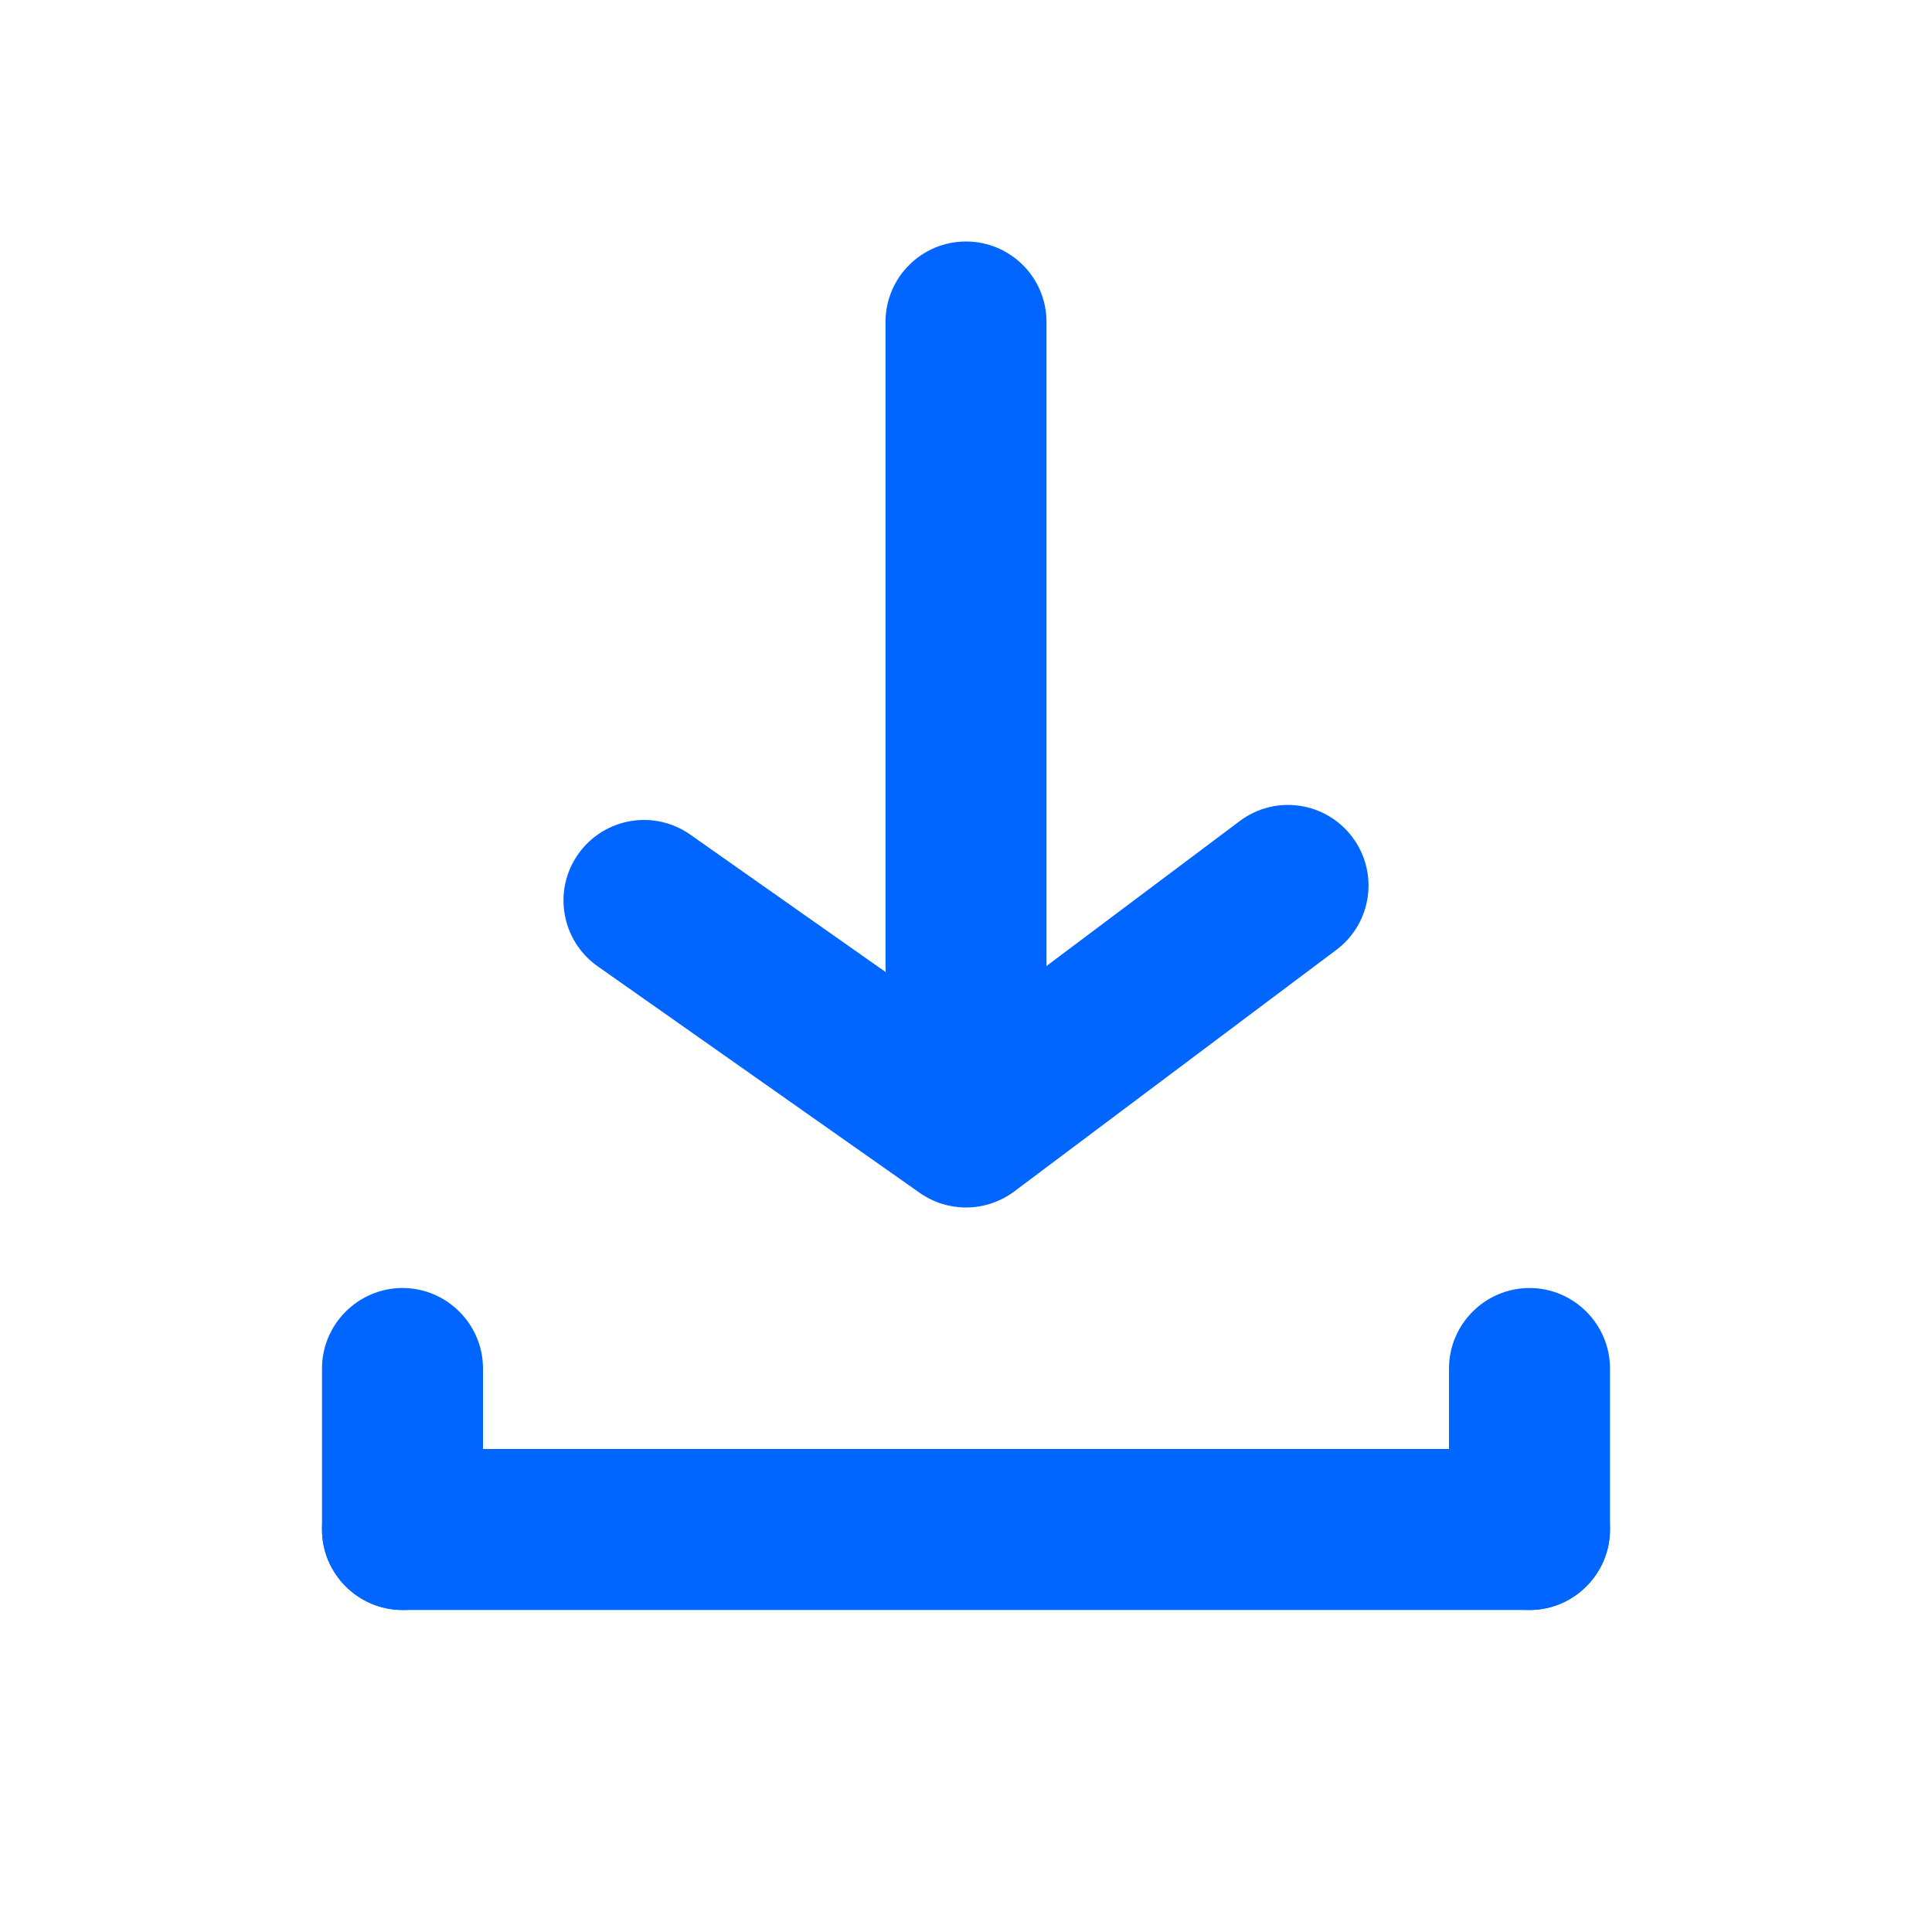 <?xml version="1.0" encoding="UTF-8"?> <svg xmlns="http://www.w3.org/2000/svg" width="24" height="24" viewBox="0 0 24 24" fill="none"><path fill-rule="evenodd" clip-rule="evenodd" d="M19 20H5C4.45 20 4 19.55 4 19C4 18.45 4.45 18 5 18H19C19.55 18 20 18.45 20 19C20 19.55 19.55 20 19 20Z" fill="#0066FF"></path><path fill-rule="evenodd" clip-rule="evenodd" d="M6 17V19C6 19.55 5.55 20 5 20C4.45 20 4 19.55 4 19V17C4 16.45 4.45 16 5 16C5.55 16 6 16.45 6 17Z" fill="#0066FF"></path><path fill-rule="evenodd" clip-rule="evenodd" d="M20 17V19C20 19.55 19.55 20 19 20C18.45 20 18 19.55 18 19V17C18 16.45 18.45 16 19 16C19.55 16 20 16.45 20 17Z" fill="#0066FF"></path><path fill-rule="evenodd" clip-rule="evenodd" d="M12 15C11.799 15 11.598 14.939 11.425 14.818L7.425 12.004C6.973 11.686 6.864 11.062 7.182 10.611C7.5 10.159 8.123 10.05 8.575 10.368L11.981 12.764L15.4 10.2C15.842 9.867 16.469 9.958 16.8 10.4C17.132 10.842 17.042 11.469 16.6 11.8L12.6 14.8C12.423 14.933 12.211 15 12 15Z" fill="#0066FF"></path><path fill-rule="evenodd" clip-rule="evenodd" d="M12 13C11.447 13 11 12.552 11 12V4C11 3.448 11.447 3 12 3C12.553 3 13 3.448 13 4V12C13 12.552 12.553 13 12 13Z" fill="#0066FF"></path></svg> 